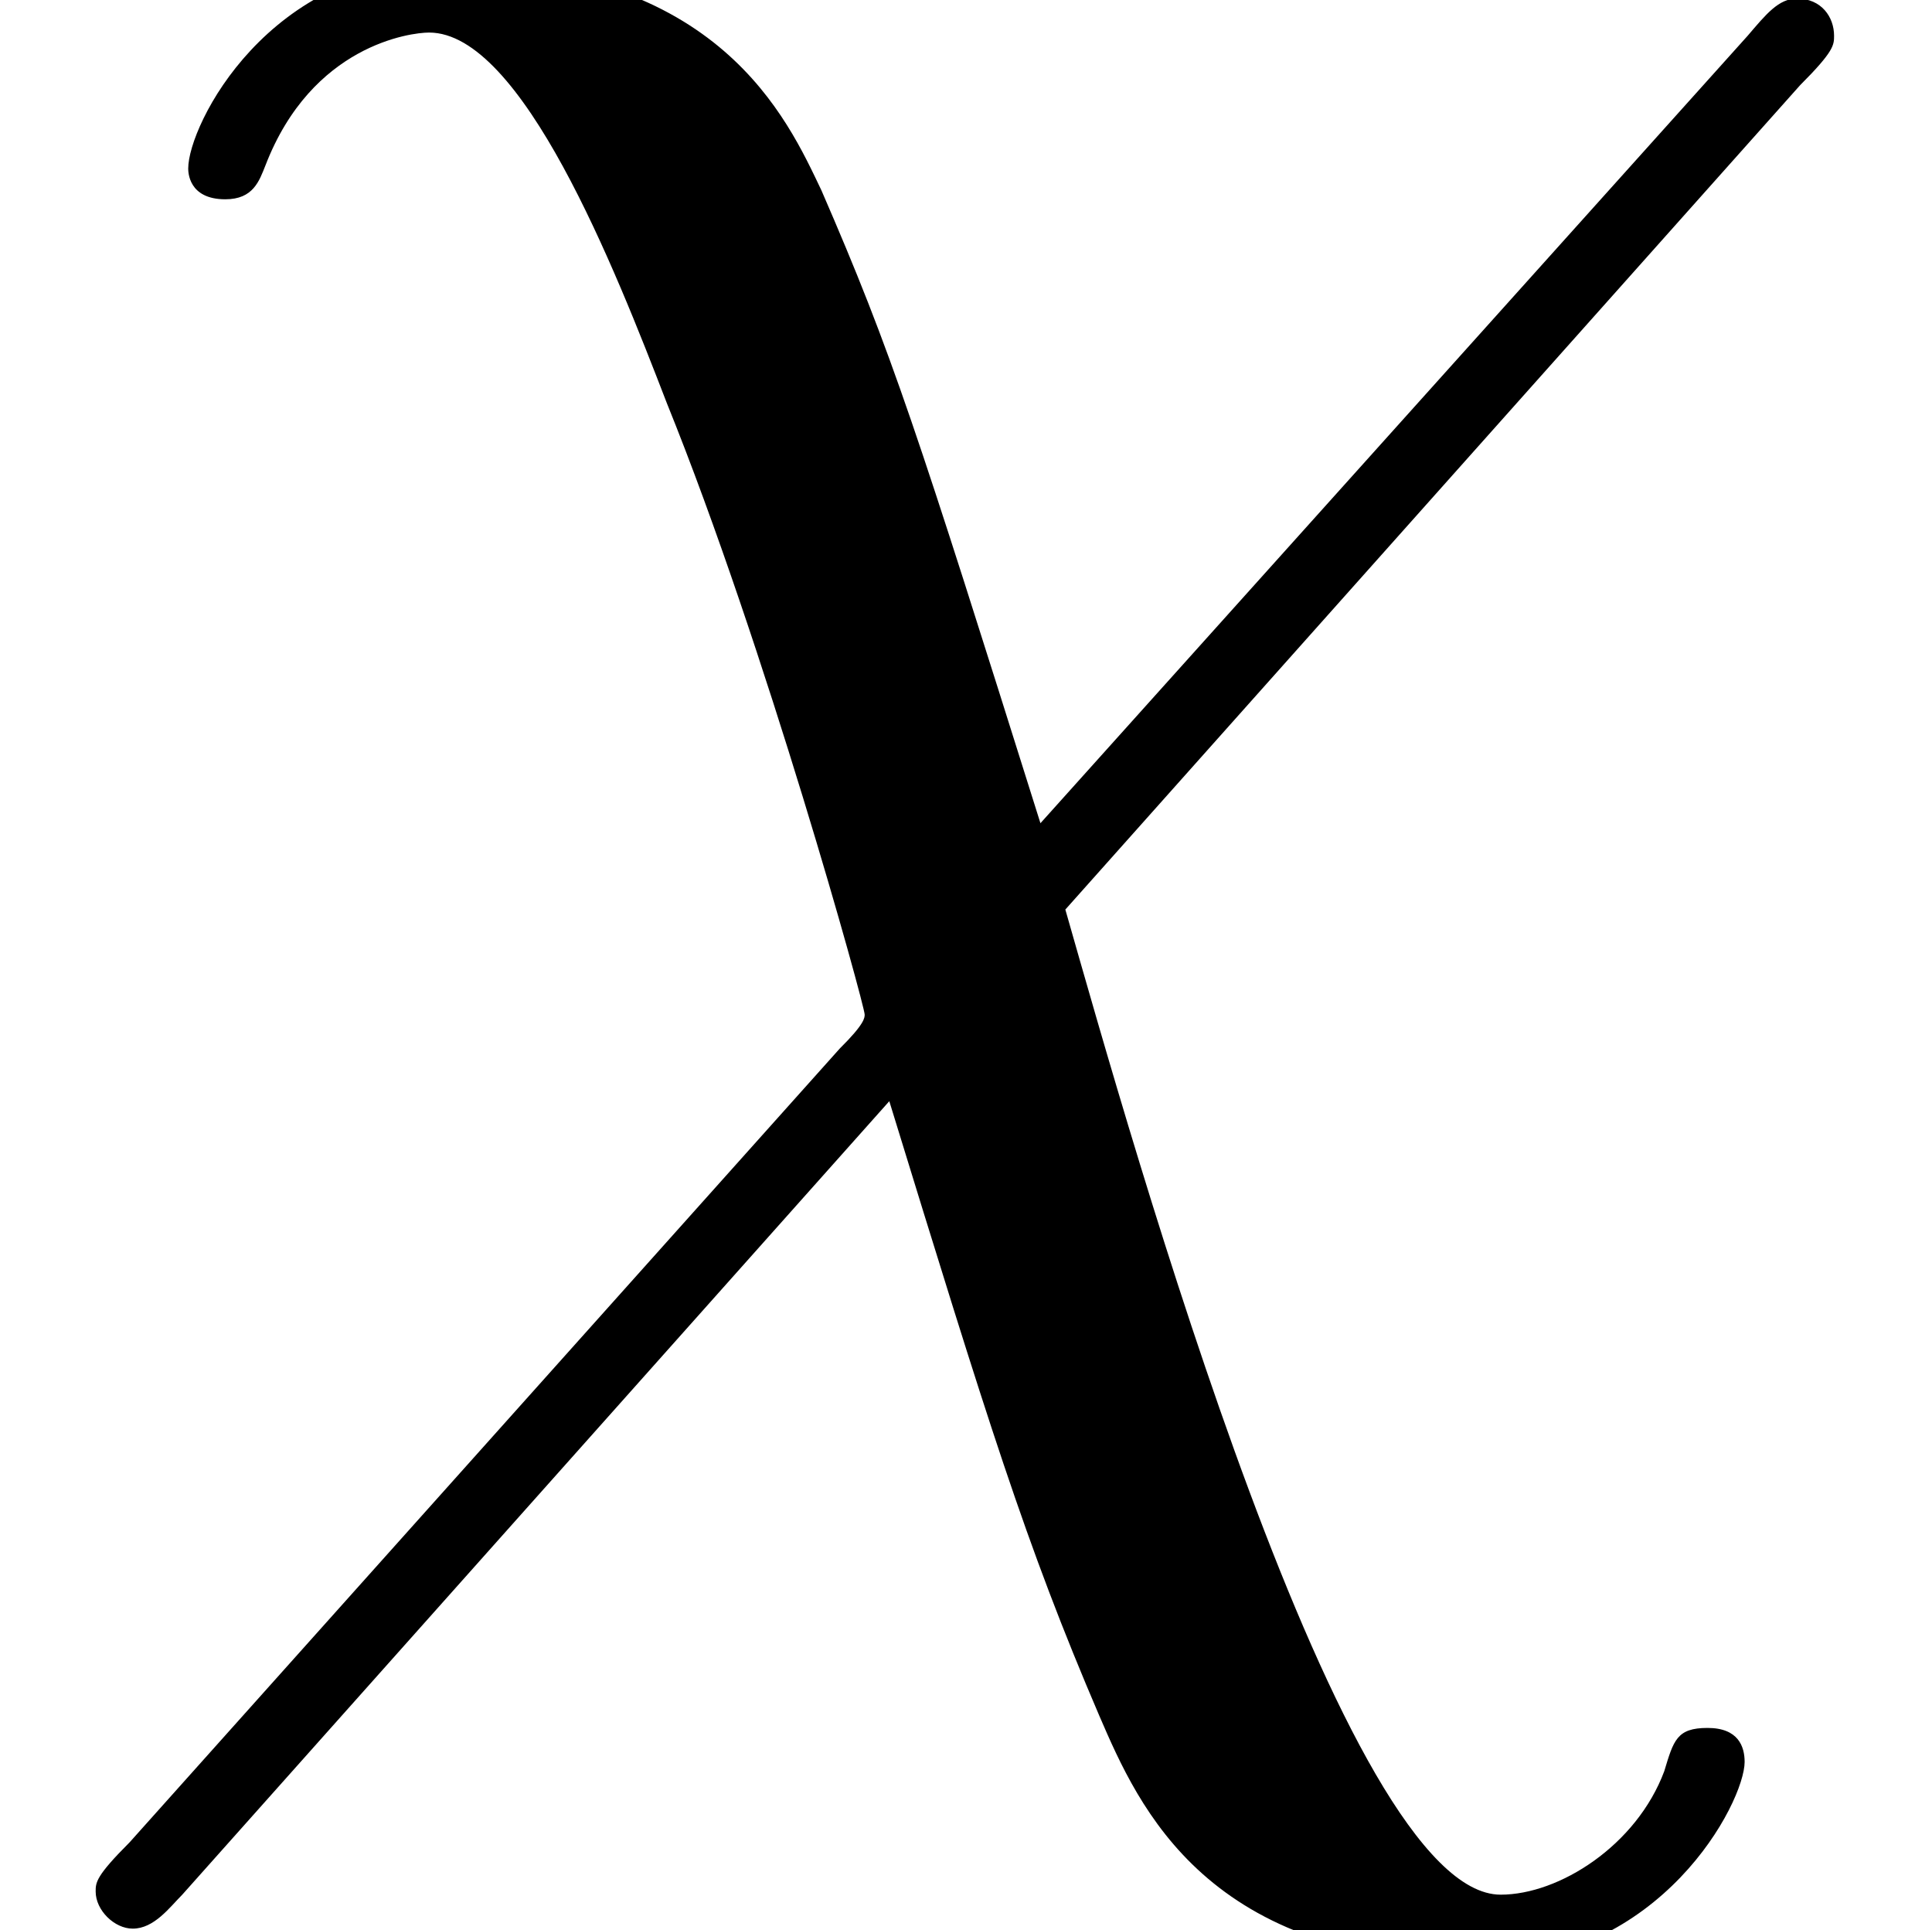 <?xml version='1.0' encoding='UTF-8'?>
<!-- This file was generated by dvisvgm 2.13.3 -->
<svg version='1.1' xmlns='http://www.w3.org/2000/svg' xmlns:xlink='http://www.w3.org/1999/xlink' width='6.826pt' height='6.818pt' viewBox='70.735 64.045 6.826 6.818'>
<defs>
<path id='g0-31' d='M6.36-4.396C6.48-4.516 6.48-4.538 6.48-4.571C6.48-4.636 6.436-4.702 6.349-4.702C6.284-4.702 6.24-4.647 6.175-4.571L3.676-1.789C3.24-3.175 3.153-3.447 2.902-4.025C2.782-4.276 2.542-4.822 1.582-4.822C.949-4.822 .665-4.255 .665-4.102C.665-4.091 .665-3.993 .796-3.993C.895-3.993 .916-4.058 .938-4.113C1.102-4.538 1.451-4.582 1.516-4.582C1.844-4.582 2.171-3.753 2.356-3.273C2.705-2.411 3.055-1.145 3.055-1.113C3.055-1.102 3.055-1.08 2.967-.993L.458 1.811C.338 1.931 .338 1.953 .338 1.985C.338 2.051 .404 2.116 .469 2.116C.545 2.116 .6 2.04 .644 1.996L3.142-.807C3.491 .327 3.622 .753 3.884 1.364C4.025 1.691 4.265 2.236 5.236 2.236C5.869 2.236 6.164 1.669 6.164 1.527C6.164 1.473 6.142 1.407 6.033 1.407S5.913 1.451 5.88 1.56C5.782 1.822 5.509 1.996 5.302 1.996C4.745 1.996 4.004-.644 3.764-1.484L6.36-4.396Z'/>
</defs>
<g id='page1'>
<use x='70.735' y='68.742' xlink:href='#g0-31'/>
</g>
</svg><!--Rendered by QuickLaTeX.com-->